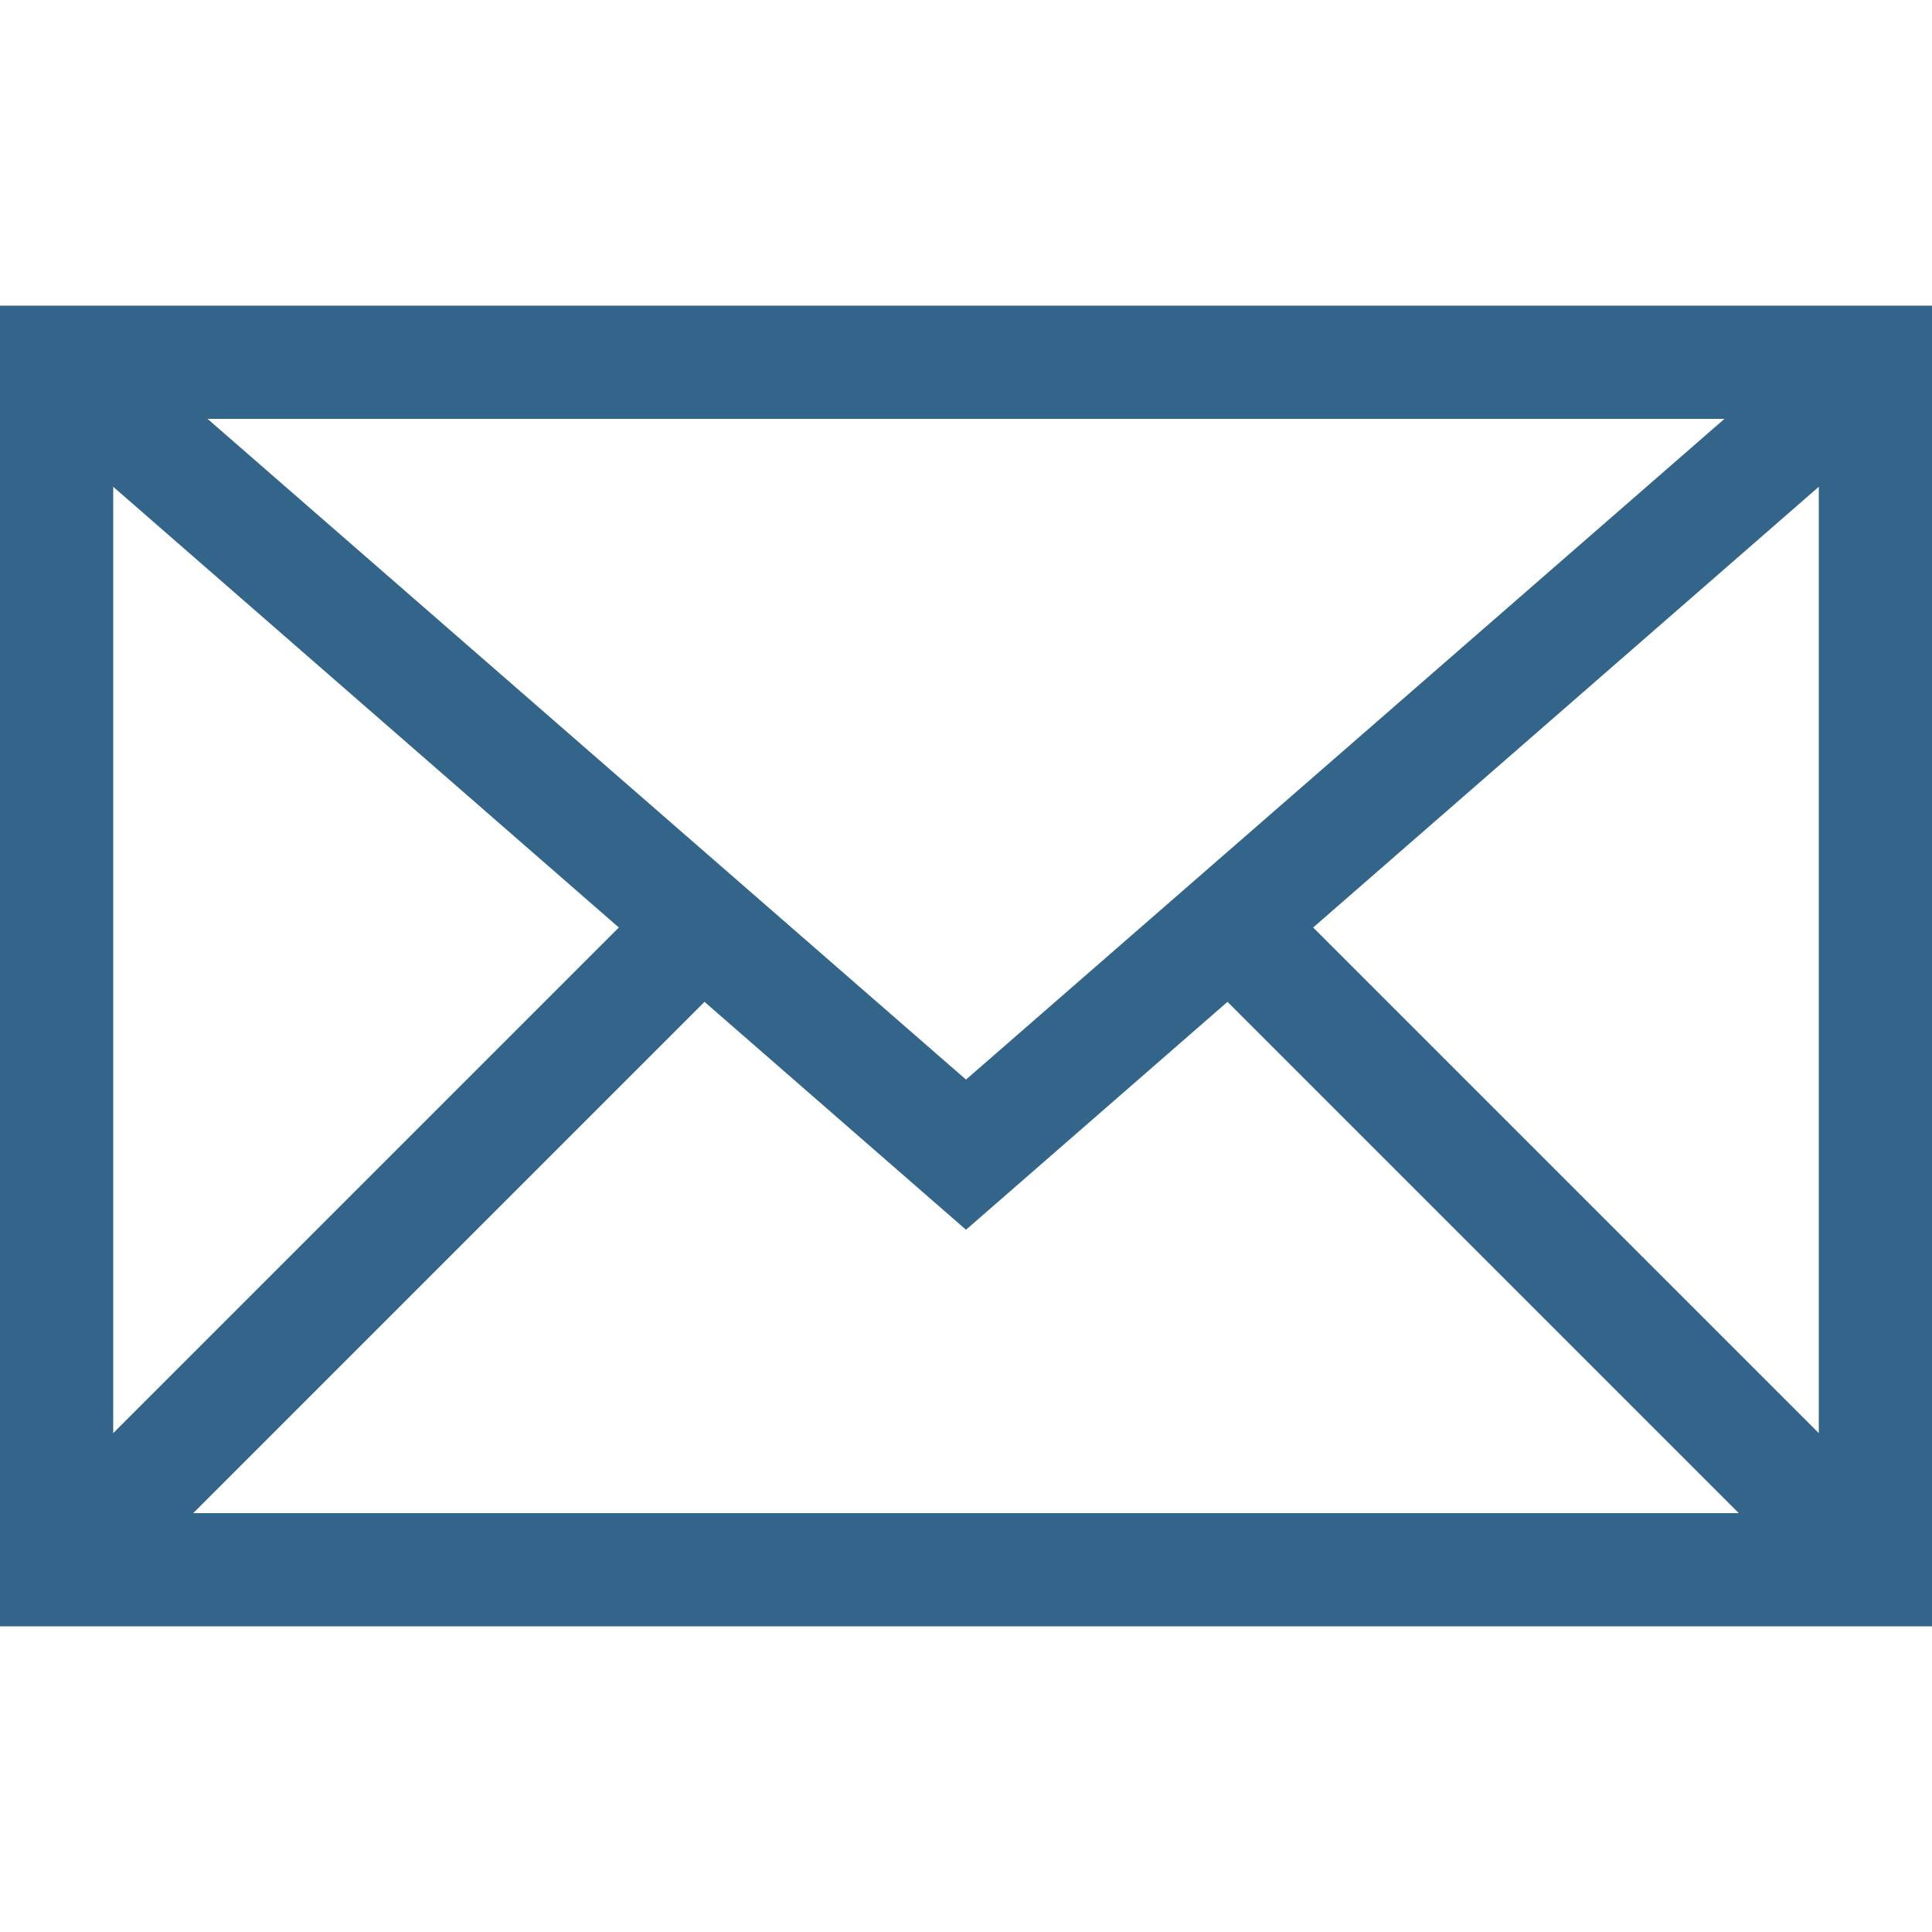<?xml version="1.0" encoding="utf-8"?>
<!-- Generator: Adobe Illustrator 28.1.0, SVG Export Plug-In . SVG Version: 6.00 Build 0)  -->
<svg version="1.1" id="Capa_1" xmlns="http://www.w3.org/2000/svg" xmlns:xlink="http://www.w3.org/1999/xlink" x="0px" y="0px"
	 viewBox="0 0 512 512" style="enable-background:new 0 0 512 512;" xml:space="preserve">
<style type="text/css">
	.st0{fill:#33658A;}
</style>
<g>
	<g>
		<path class="st0" d="M0,81v350h512V81H0z M457,111L256,286.1L55,111H457z M30,129l134,116.8l-134,134V129z M51.2,401l135.5-135.5
			l69.3,60.4l69.3-60.4L460.8,401H51.2z M482,379.8l-134-134L482,129V379.8z"/>
	</g>
</g>
</svg>
